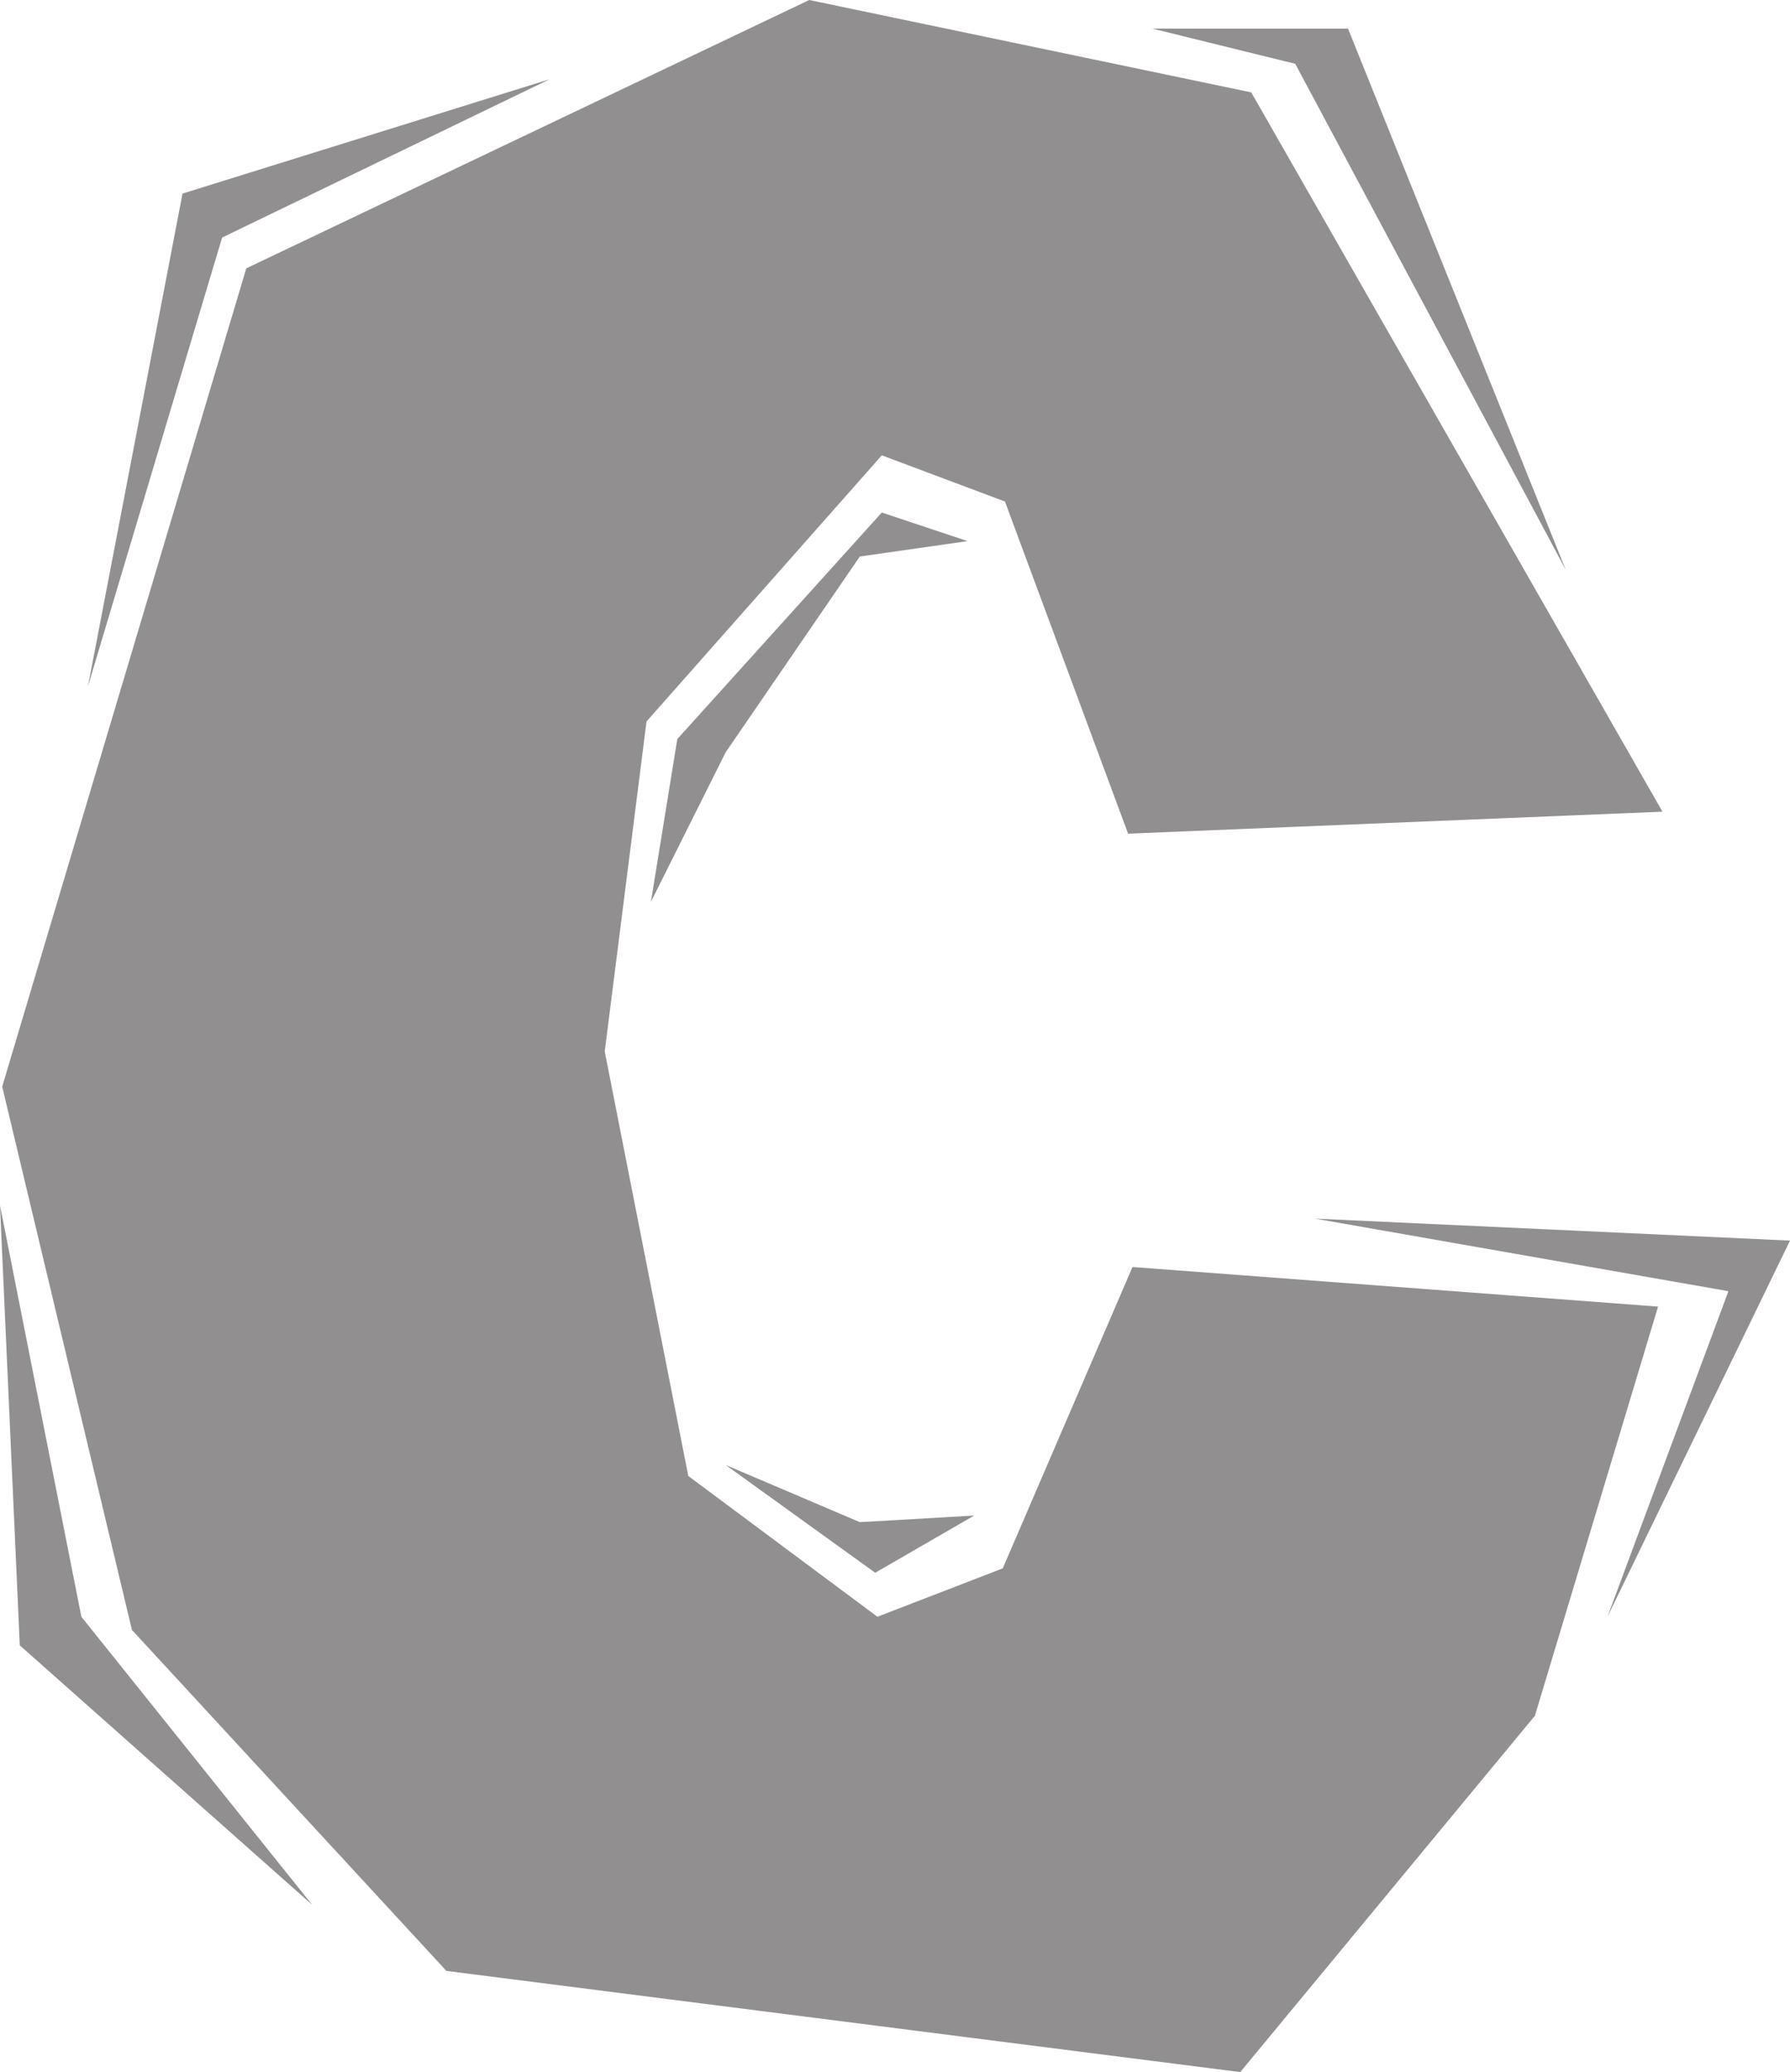 <svg xmlns="http://www.w3.org/2000/svg" width="610.5" height="706.5"><path fill="#918f90" fill-rule="evenodd" d="m386.25 432 179.25 13.5-42 139.5L423 706.5 152.25 672 45 555.75.75 370.5 84 91.5 276 0l150.75 31.5L567 276.75l-182.25 7.5-42-113.25-42-15.75L220.5 246l-14.25 112.5 28.5 144.75 64.5 48 42.75-16.5L386.25 432"/><path fill="#918f90" fill-rule="evenodd" d="M187.5 27 75.75 81 30 234 62.25 66 187.5 27M222 307.5l9-55.5 69.75-77.25L330 184.5l-36.75 5.25-45.75 66.75-25.5 51m226.5 108 141 24.75-41.25 111L610.5 423l-162-7.5M0 411l27.75 140.25 78.75 98.25L6.75 561 0 411M393 9.75l48.75 12L534 194.25 459.75 9.75H393m-60.75 507-33.75 19.5-51-36.75 45.75 19.5 39-2.25"/></svg>
